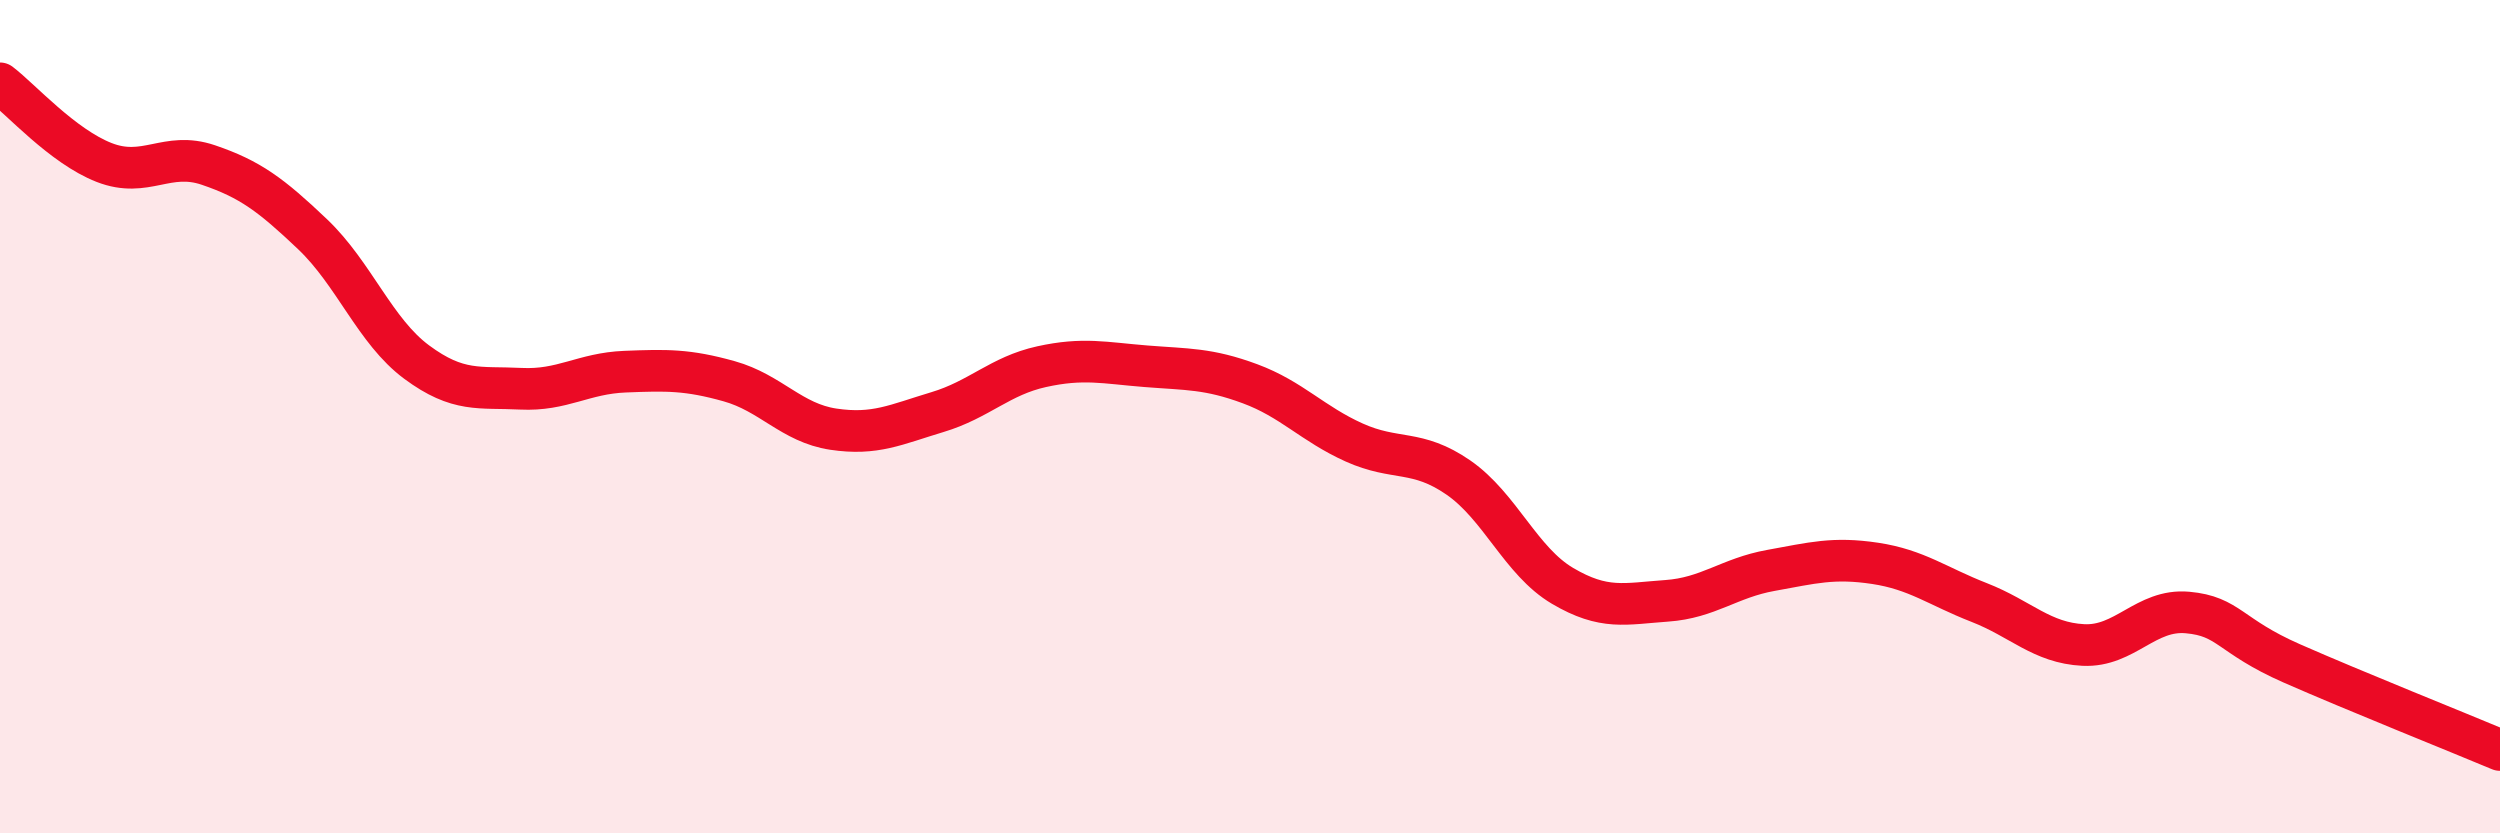 
    <svg width="60" height="20" viewBox="0 0 60 20" xmlns="http://www.w3.org/2000/svg">
      <path
        d="M 0,2 C 0.5,2.38 1.5,3.51 2.5,3.9 C 3.5,4.29 4,3.62 5,3.96 C 6,4.3 6.5,4.67 7.5,5.62 C 8.5,6.57 9,7.95 10,8.69 C 11,9.43 11.5,9.28 12.5,9.33 C 13.5,9.38 14,8.96 15,8.92 C 16,8.88 16.5,8.87 17.5,9.15 C 18.5,9.43 19,10.15 20,10.3 C 21,10.45 21.5,10.19 22.5,9.89 C 23.5,9.59 24,9.02 25,8.8 C 26,8.58 26.5,8.71 27.5,8.79 C 28.5,8.87 29,8.84 30,9.21 C 31,9.58 31.5,10.17 32.5,10.62 C 33.5,11.07 34,10.77 35,11.46 C 36,12.15 36.5,13.47 37.5,14.06 C 38.5,14.65 39,14.49 40,14.42 C 41,14.35 41.5,13.87 42.5,13.69 C 43.5,13.51 44,13.37 45,13.52 C 46,13.67 46.5,14.07 47.5,14.46 C 48.5,14.85 49,15.43 50,15.48 C 51,15.53 51.5,14.61 52.5,14.7 C 53.5,14.79 53.5,15.26 55,15.92 C 56.5,16.58 59,17.58 60,18L60 20L0 20Z"
        fill="#EB0A25"
        opacity="0.1"
        stroke-linecap="round"
        stroke-linejoin="round"
      />
      <path
        d="M 0,2 C 0.5,2.38 1.5,3.51 2.5,3.9 C 3.5,4.29 4,3.62 5,3.96 C 6,4.3 6.5,4.67 7.5,5.62 C 8.5,6.57 9,7.95 10,8.69 C 11,9.43 11.5,9.28 12.5,9.33 C 13.5,9.38 14,8.96 15,8.92 C 16,8.88 16.5,8.87 17.5,9.15 C 18.5,9.43 19,10.15 20,10.3 C 21,10.45 21.5,10.19 22.5,9.89 C 23.5,9.59 24,9.02 25,8.8 C 26,8.58 26.5,8.71 27.5,8.79 C 28.5,8.87 29,8.84 30,9.21 C 31,9.58 31.5,10.17 32.5,10.62 C 33.5,11.07 34,10.77 35,11.46 C 36,12.15 36.5,13.47 37.5,14.06 C 38.5,14.65 39,14.49 40,14.42 C 41,14.35 41.5,13.87 42.5,13.69 C 43.5,13.51 44,13.37 45,13.52 C 46,13.67 46.5,14.07 47.5,14.46 C 48.5,14.85 49,15.43 50,15.48 C 51,15.53 51.5,14.61 52.5,14.7 C 53.5,14.79 53.5,15.26 55,15.92 C 56.5,16.58 59,17.58 60,18"
        stroke="#EB0A25"
        stroke-width="1"
        fill="none"
        stroke-linecap="round"
        stroke-linejoin="round"
      />
    </svg>
  